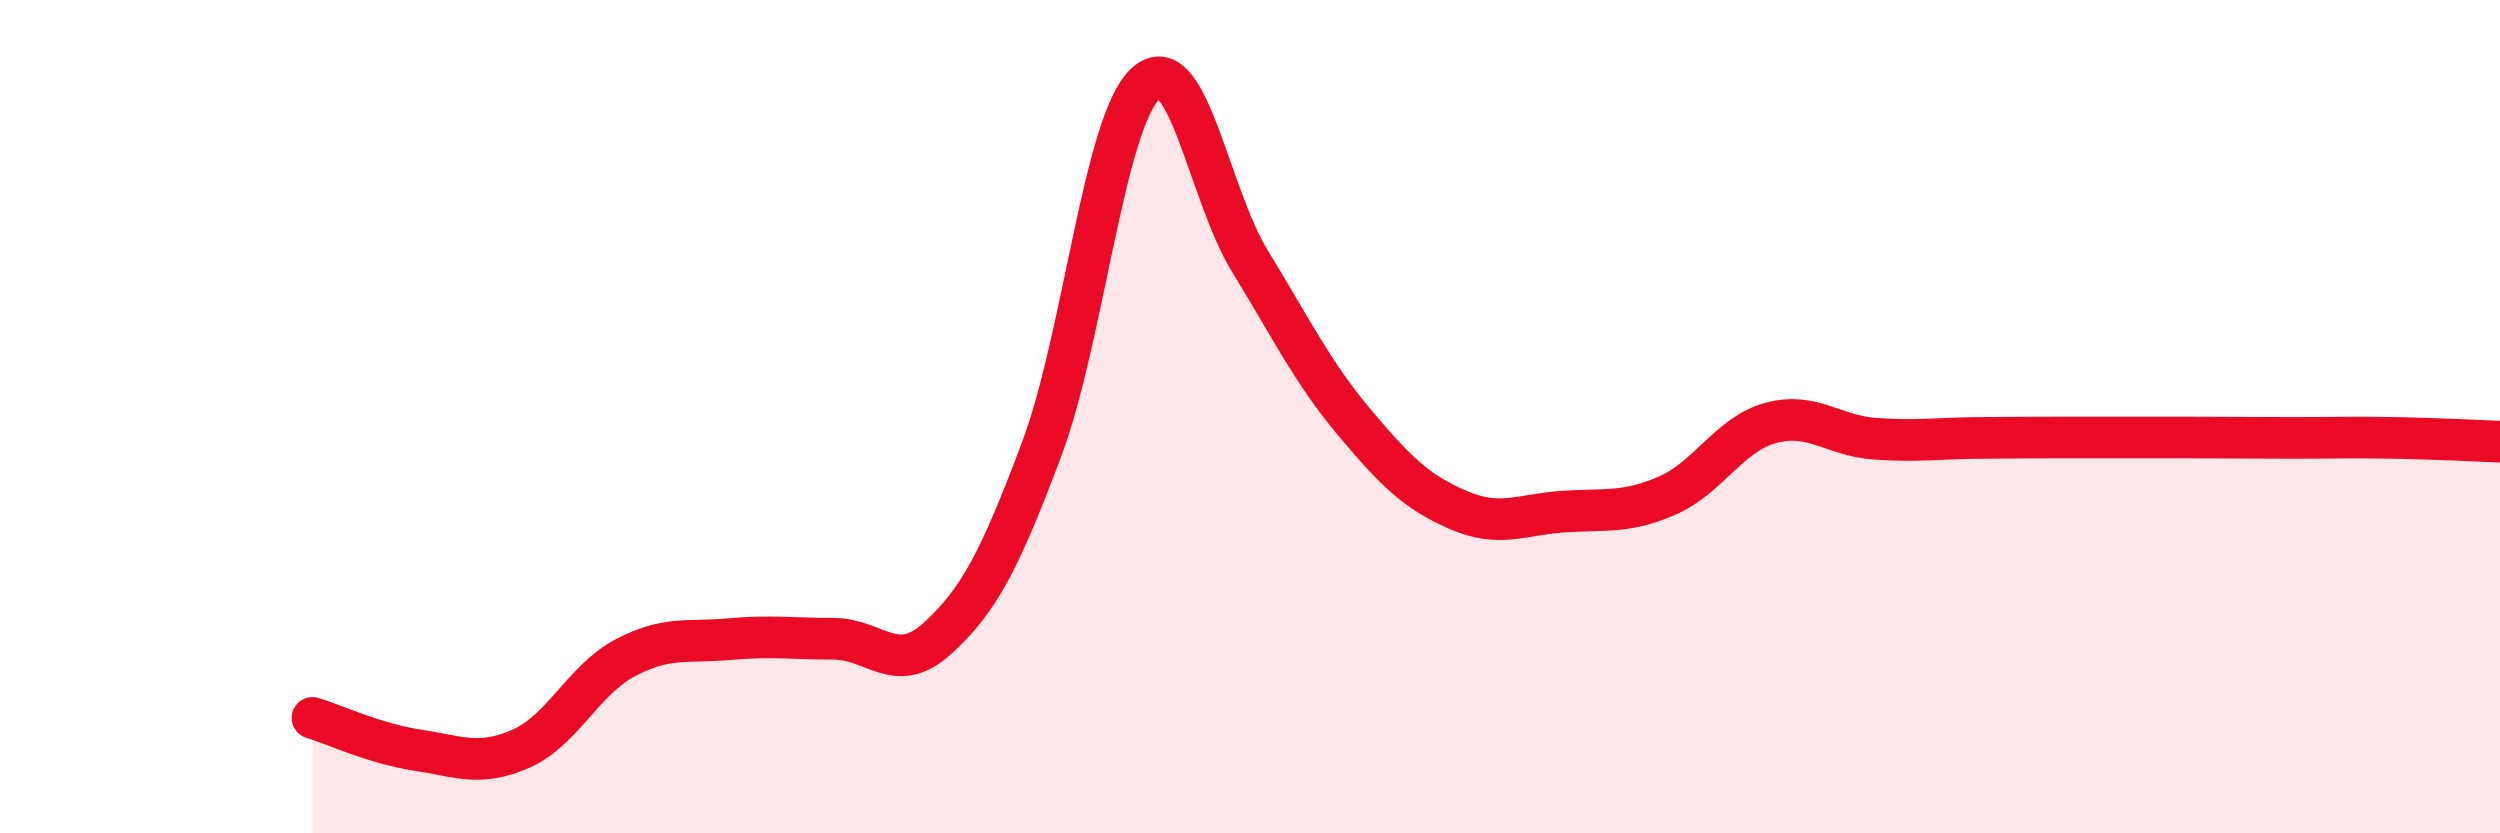 
    <svg width="60" height="20" viewBox="0 0 60 20" xmlns="http://www.w3.org/2000/svg">
      <path
        d="M 7.5,17.23 C 8,17.38 9,17.85 10,18 C 11,18.15 11.5,18.41 12.5,17.97 C 13.5,17.53 14,16.32 15,15.79 C 16,15.26 16.5,15.43 17.5,15.34 C 18.5,15.25 19,15.33 20,15.33 C 21,15.33 21.5,16.23 22.5,15.32 C 23.5,14.41 24,13.44 25,10.78 C 26,8.12 26.5,2.9 27.5,2 C 28.5,1.1 29,4.64 30,6.27 C 31,7.9 31.5,8.94 32.5,10.13 C 33.5,11.32 34,11.81 35,12.24 C 36,12.67 36.5,12.35 37.5,12.28 C 38.5,12.21 39,12.33 40,11.9 C 41,11.47 41.5,10.42 42.5,10.15 C 43.5,9.88 44,10.46 45,10.53 C 46,10.6 46.5,10.52 47.5,10.51 C 48.5,10.5 49,10.5 50,10.5 C 51,10.5 51.5,10.5 52.5,10.5 C 53.5,10.5 54,10.51 55,10.51 C 56,10.51 56.5,10.49 57.5,10.51 C 58.5,10.53 59.5,10.58 60,10.6L60 20L7.5 20Z"
        fill="#EB0A25"
        opacity="0.1"
        stroke-linecap="round"
        stroke-linejoin="round"
      />
      <path
        d="M 7.5,17.23 C 8,17.38 9,17.85 10,18 C 11,18.15 11.5,18.41 12.5,17.97 C 13.5,17.53 14,16.32 15,15.79 C 16,15.26 16.5,15.43 17.5,15.34 C 18.5,15.25 19,15.33 20,15.33 C 21,15.33 21.5,16.23 22.5,15.32 C 23.5,14.41 24,13.44 25,10.78 C 26,8.12 26.5,2.9 27.5,2 C 28.5,1.1 29,4.64 30,6.27 C 31,7.9 31.5,8.94 32.5,10.13 C 33.5,11.32 34,11.81 35,12.24 C 36,12.67 36.5,12.35 37.5,12.28 C 38.5,12.21 39,12.33 40,11.9 C 41,11.47 41.5,10.42 42.5,10.15 C 43.5,9.88 44,10.46 45,10.53 C 46,10.6 46.5,10.52 47.5,10.51 C 48.5,10.5 49,10.5 50,10.5 C 51,10.5 51.5,10.5 52.5,10.5 C 53.5,10.5 54,10.51 55,10.51 C 56,10.51 56.5,10.49 57.5,10.51 C 58.5,10.53 59.5,10.58 60,10.6"
        stroke="#EB0A25"
        stroke-width="1"
        fill="none"
        stroke-linecap="round"
        stroke-linejoin="round"
      />
    </svg>
  